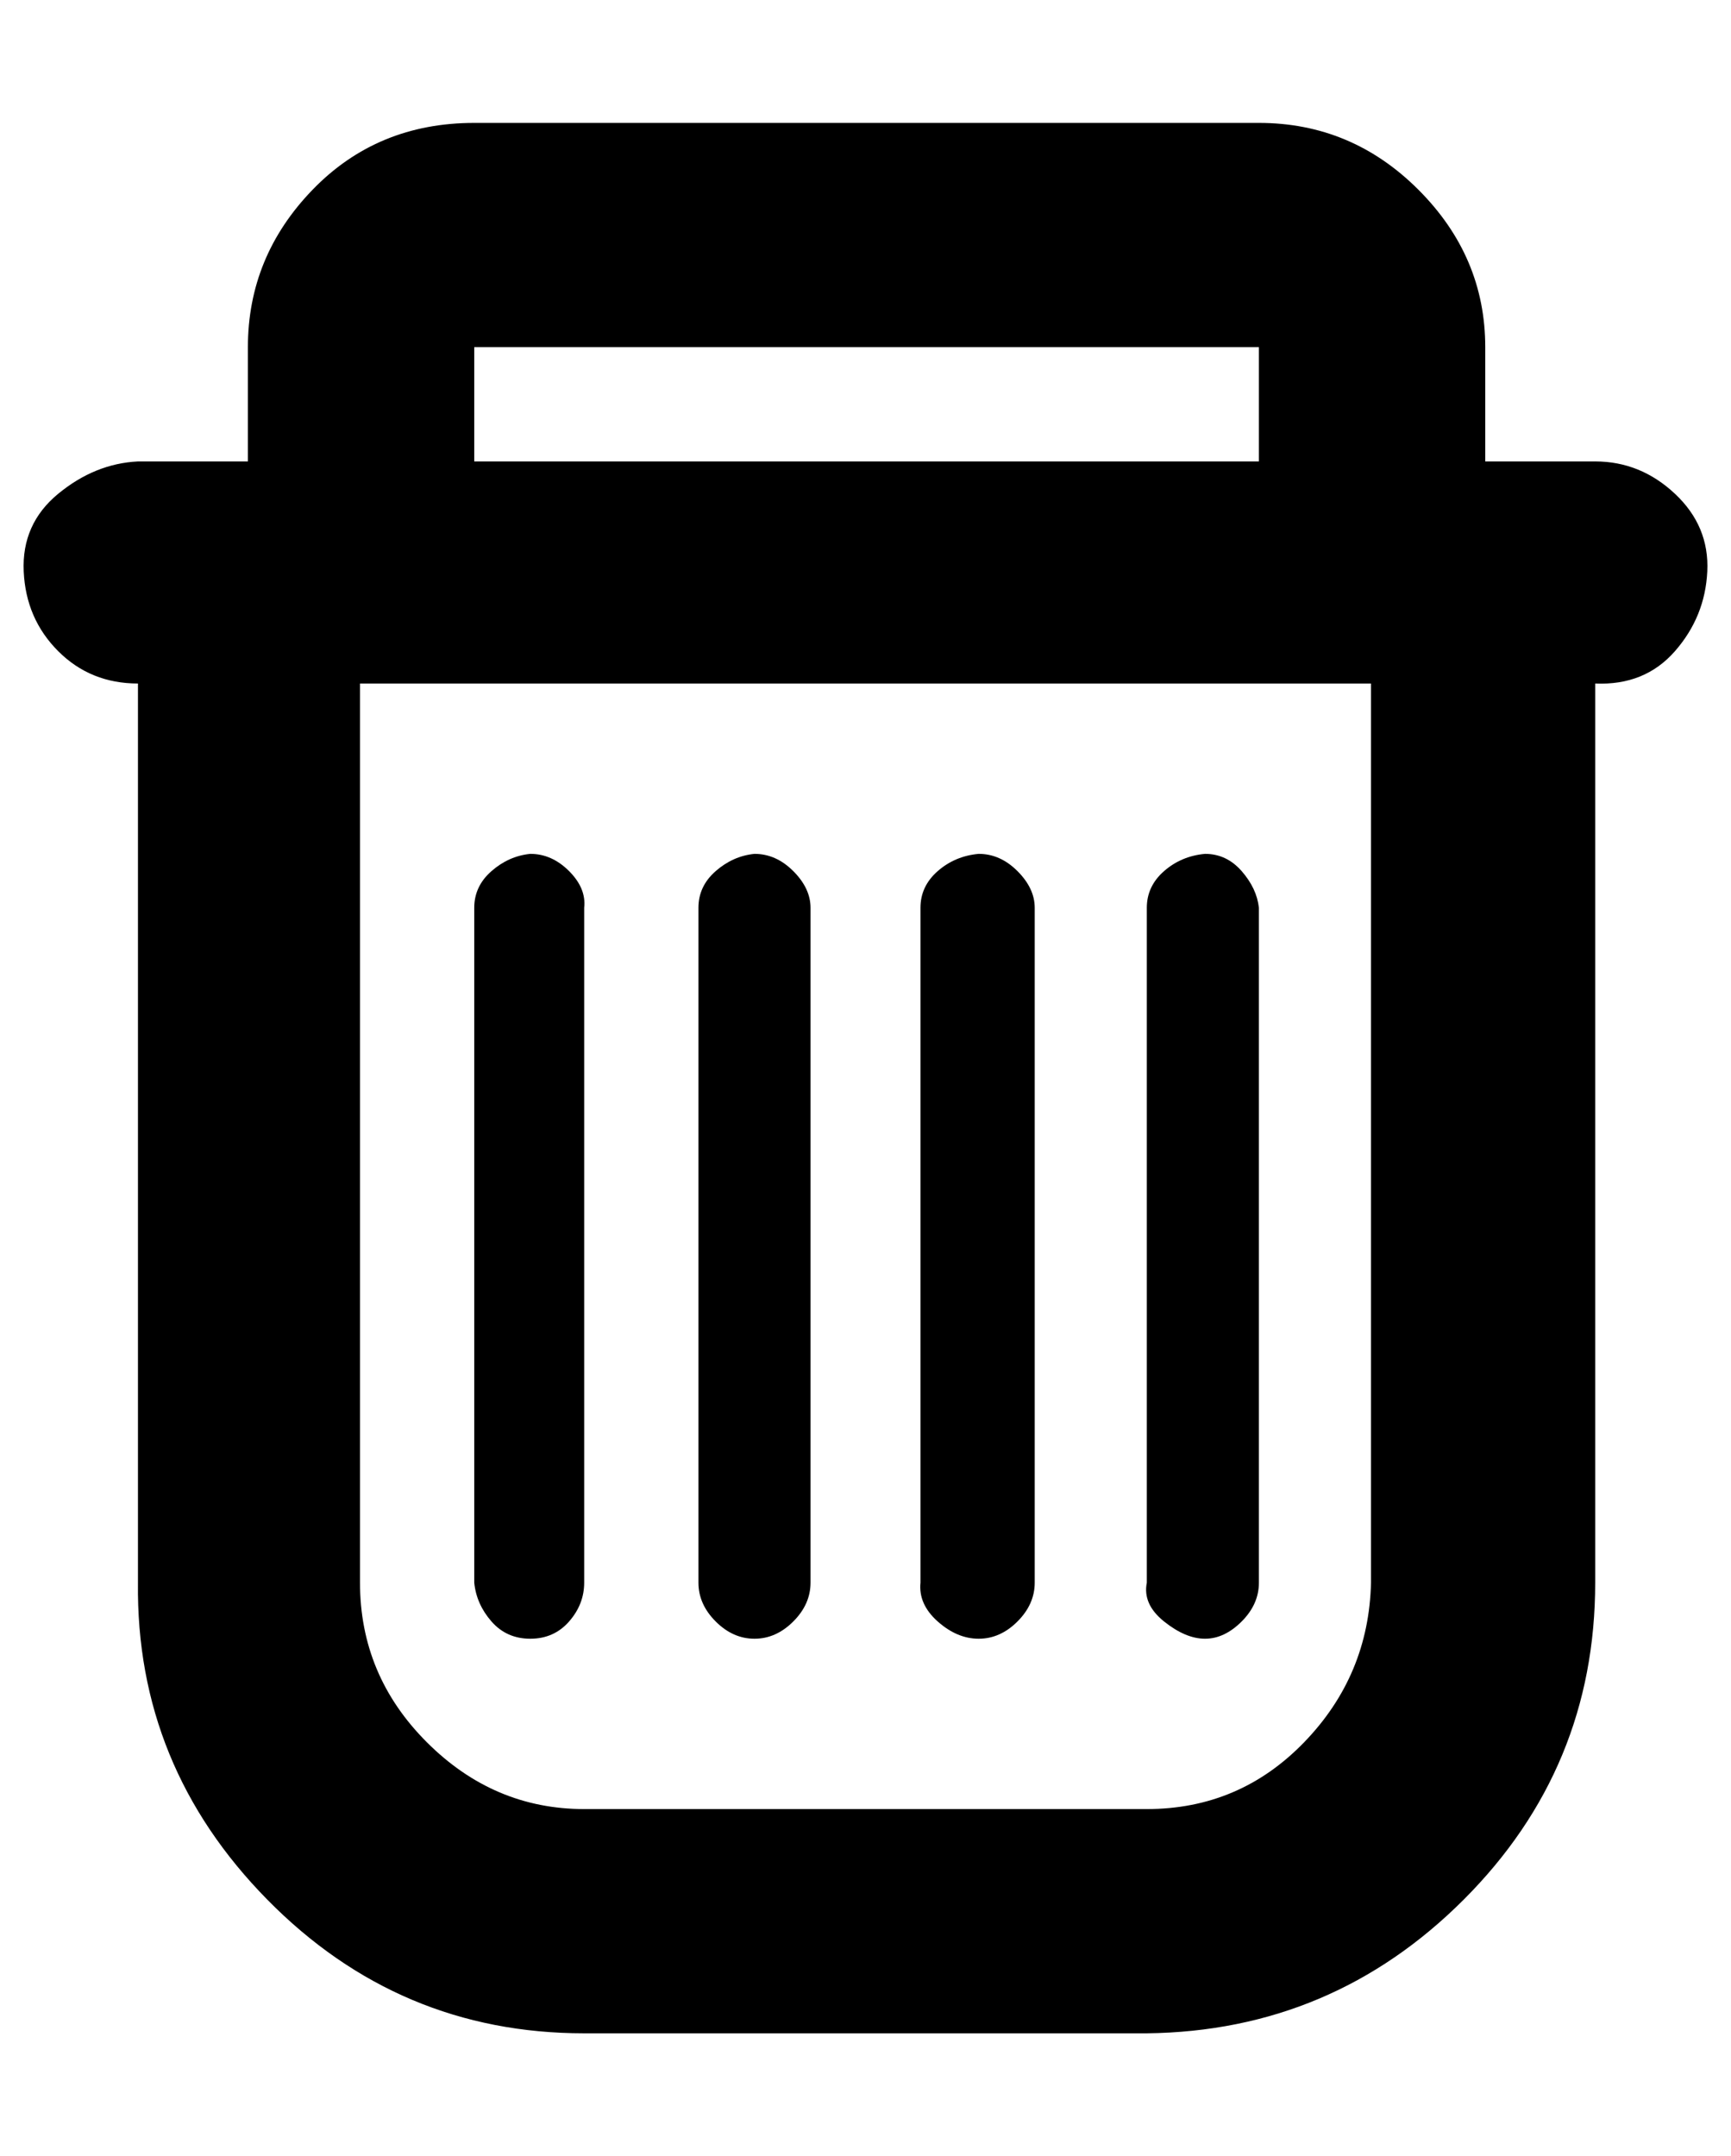 <?xml version="1.0" standalone="no"?>
<!DOCTYPE svg PUBLIC "-//W3C//DTD SVG 1.1//EN" "http://www.w3.org/Graphics/SVG/1.1/DTD/svg11.dtd" >
<svg xmlns="http://www.w3.org/2000/svg" xmlns:xlink="http://www.w3.org/1999/xlink" version="1.1" viewBox="-11 0 803 1000">
   <path fill="currentColor"
d="M729 214q21 0 37 15t15 36t-15 37t-37 15v417q0 86 -61 147t-147 62h-261q-86 0 -147 -62t-60 -147v-417q-22 0 -37 -15t-16 -37t16 -36t37 -15h51v-53q0 -42 30 -73t75 -31h364q43 0 74 31t31 73v53h51zM209 161v53h364v-53h-364zM625 734v-417h-469v417q0 43 31 74
t73 31h261q43 0 73 -31t31 -74zM235 396q10 0 18 8t7 17v313q0 10 -7 18t-18 8t-18 -8t-8 -18v-313q0 -10 8 -17t18 -8zM339 396q10 0 18 8t8 17v313q0 10 -8 18t-18 8t-18 -8t-8 -18v-313q0 -10 8 -17t18 -8zM443 396q10 0 18 8t8 17v313q0 10 -8 18t-18 8t-19 -8t-8 -18
v-313q0 -10 8 -17t19 -8zM548 396q10 0 17 8t8 17v313q0 10 -8 18t-17 8t-19 -8t-8 -18v-313q0 -10 8 -17t19 -8z" />
</svg>
